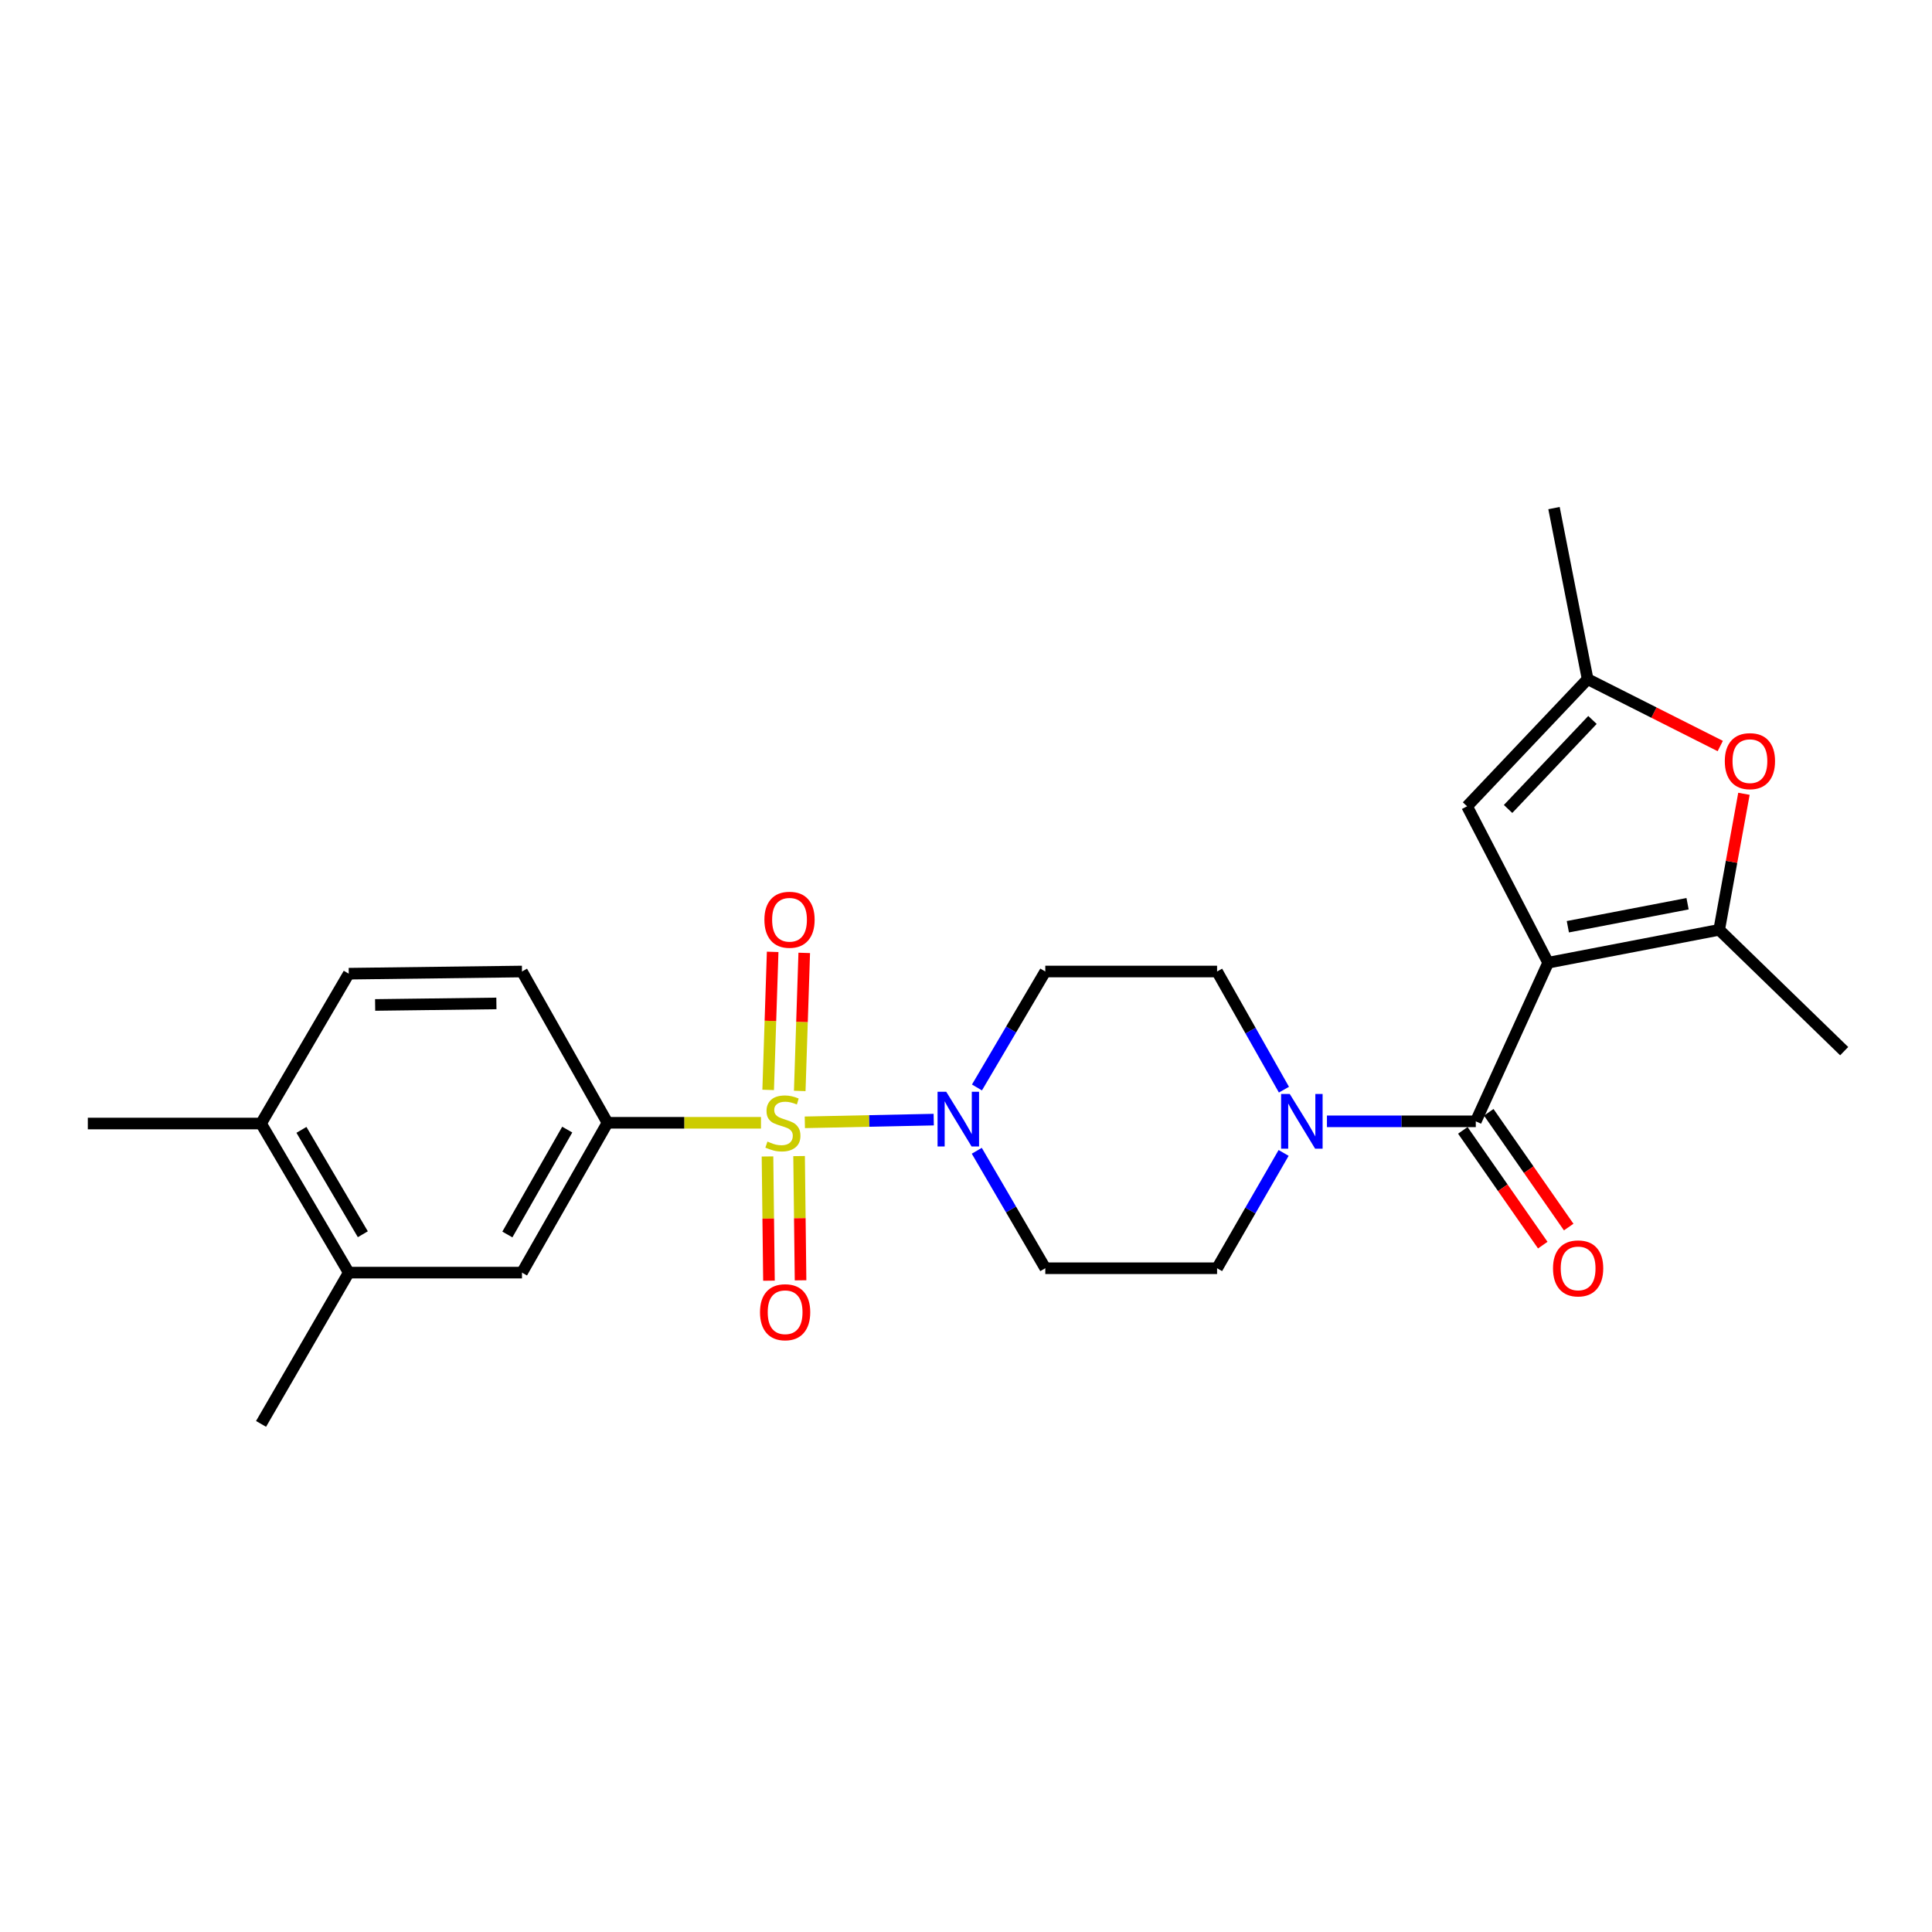 <?xml version='1.0' encoding='iso-8859-1'?>
<svg version='1.1' baseProfile='full'
              xmlns='http://www.w3.org/2000/svg'
                      xmlns:rdkit='http://www.rdkit.org/xml'
                      xmlns:xlink='http://www.w3.org/1999/xlink'
                  xml:space='preserve'
width='1000px' height='1000px' viewBox='0 0 1000 1000'>
<!-- END OF HEADER -->
<rect style='opacity:1.0;fill:#FFFFFF;stroke:none' width='1000' height='1000' x='0' y='0'> </rect>
<path class='bond-2' d='M 416.578,580.914 L 449.936,580.213' style='fill:none;fill-rule:evenodd;stroke:#CCCC00;stroke-width:6px;stroke-linecap:butt;stroke-linejoin:miter;stroke-opacity:1' />
<path class='bond-2' d='M 449.936,580.213 L 483.294,579.512' style='fill:none;fill-rule:evenodd;stroke:#0000FF;stroke-width:6px;stroke-linecap:butt;stroke-linejoin:miter;stroke-opacity:1' />
<path class='bond-5' d='M 393.878,581.153 L 354.161,581.153' style='fill:none;fill-rule:evenodd;stroke:#CCCC00;stroke-width:6px;stroke-linecap:butt;stroke-linejoin:miter;stroke-opacity:1' />
<path class='bond-5' d='M 354.161,581.153 L 314.444,581.153' style='fill:none;fill-rule:evenodd;stroke:#000000;stroke-width:6px;stroke-linecap:butt;stroke-linejoin:miter;stroke-opacity:1' />
<path class='bond-10' d='M 413.946,564.668 L 415.109,528.942' style='fill:none;fill-rule:evenodd;stroke:#CCCC00;stroke-width:6px;stroke-linecap:butt;stroke-linejoin:miter;stroke-opacity:1' />
<path class='bond-10' d='M 415.109,528.942 L 416.273,493.216' style='fill:none;fill-rule:evenodd;stroke:#FF0000;stroke-width:6px;stroke-linecap:butt;stroke-linejoin:miter;stroke-opacity:1' />
<path class='bond-10' d='M 397.6,564.136 L 398.764,528.41' style='fill:none;fill-rule:evenodd;stroke:#CCCC00;stroke-width:6px;stroke-linecap:butt;stroke-linejoin:miter;stroke-opacity:1' />
<path class='bond-10' d='M 398.764,528.41 L 399.928,492.683' style='fill:none;fill-rule:evenodd;stroke:#FF0000;stroke-width:6px;stroke-linecap:butt;stroke-linejoin:miter;stroke-opacity:1' />
<path class='bond-11' d='M 397.255,598.579 L 397.634,630.731' style='fill:none;fill-rule:evenodd;stroke:#CCCC00;stroke-width:6px;stroke-linecap:butt;stroke-linejoin:miter;stroke-opacity:1' />
<path class='bond-11' d='M 397.634,630.731 L 398.013,662.884' style='fill:none;fill-rule:evenodd;stroke:#FF0000;stroke-width:6px;stroke-linecap:butt;stroke-linejoin:miter;stroke-opacity:1' />
<path class='bond-11' d='M 413.608,598.386 L 413.987,630.538' style='fill:none;fill-rule:evenodd;stroke:#CCCC00;stroke-width:6px;stroke-linecap:butt;stroke-linejoin:miter;stroke-opacity:1' />
<path class='bond-11' d='M 413.987,630.538 L 414.366,662.691' style='fill:none;fill-rule:evenodd;stroke:#FF0000;stroke-width:6px;stroke-linecap:butt;stroke-linejoin:miter;stroke-opacity:1' />
<path class='bond-0' d='M 801.325,498.292 L 763.865,580.399' style='fill:none;fill-rule:evenodd;stroke:#000000;stroke-width:6px;stroke-linecap:butt;stroke-linejoin:miter;stroke-opacity:1' />
<path class='bond-3' d='M 801.325,498.292 L 889.847,481.274' style='fill:none;fill-rule:evenodd;stroke:#000000;stroke-width:6px;stroke-linecap:butt;stroke-linejoin:miter;stroke-opacity:1' />
<path class='bond-3' d='M 811.516,479.679 L 873.481,467.767' style='fill:none;fill-rule:evenodd;stroke:#000000;stroke-width:6px;stroke-linecap:butt;stroke-linejoin:miter;stroke-opacity:1' />
<path class='bond-6' d='M 801.325,498.292 L 759.35,417.339' style='fill:none;fill-rule:evenodd;stroke:#000000;stroke-width:6px;stroke-linecap:butt;stroke-linejoin:miter;stroke-opacity:1' />
<path class='bond-1' d='M 763.865,580.399 L 725.346,580.399' style='fill:none;fill-rule:evenodd;stroke:#000000;stroke-width:6px;stroke-linecap:butt;stroke-linejoin:miter;stroke-opacity:1' />
<path class='bond-1' d='M 725.346,580.399 L 686.826,580.399' style='fill:none;fill-rule:evenodd;stroke:#0000FF;stroke-width:6px;stroke-linecap:butt;stroke-linejoin:miter;stroke-opacity:1' />
<path class='bond-17' d='M 757.156,585.073 L 777.845,614.773' style='fill:none;fill-rule:evenodd;stroke:#000000;stroke-width:6px;stroke-linecap:butt;stroke-linejoin:miter;stroke-opacity:1' />
<path class='bond-17' d='M 777.845,614.773 L 798.535,644.474' style='fill:none;fill-rule:evenodd;stroke:#FF0000;stroke-width:6px;stroke-linecap:butt;stroke-linejoin:miter;stroke-opacity:1' />
<path class='bond-17' d='M 770.575,575.725 L 791.265,605.425' style='fill:none;fill-rule:evenodd;stroke:#000000;stroke-width:6px;stroke-linecap:butt;stroke-linejoin:miter;stroke-opacity:1' />
<path class='bond-17' d='M 791.265,605.425 L 811.955,635.126' style='fill:none;fill-rule:evenodd;stroke:#FF0000;stroke-width:6px;stroke-linecap:butt;stroke-linejoin:miter;stroke-opacity:1' />
<path class='bond-12' d='M 505.582,595.639 L 523.311,626.038' style='fill:none;fill-rule:evenodd;stroke:#0000FF;stroke-width:6px;stroke-linecap:butt;stroke-linejoin:miter;stroke-opacity:1' />
<path class='bond-12' d='M 523.311,626.038 L 541.04,656.437' style='fill:none;fill-rule:evenodd;stroke:#000000;stroke-width:6px;stroke-linecap:butt;stroke-linejoin:miter;stroke-opacity:1' />
<path class='bond-13' d='M 505.672,562.868 L 523.356,532.861' style='fill:none;fill-rule:evenodd;stroke:#0000FF;stroke-width:6px;stroke-linecap:butt;stroke-linejoin:miter;stroke-opacity:1' />
<path class='bond-13' d='M 523.356,532.861 L 541.04,502.853' style='fill:none;fill-rule:evenodd;stroke:#000000;stroke-width:6px;stroke-linecap:butt;stroke-linejoin:miter;stroke-opacity:1' />
<path class='bond-7' d='M 889.847,481.274 L 896.255,446.072' style='fill:none;fill-rule:evenodd;stroke:#000000;stroke-width:6px;stroke-linecap:butt;stroke-linejoin:miter;stroke-opacity:1' />
<path class='bond-7' d='M 896.255,446.072 L 902.664,410.869' style='fill:none;fill-rule:evenodd;stroke:#FF0000;stroke-width:6px;stroke-linecap:butt;stroke-linejoin:miter;stroke-opacity:1' />
<path class='bond-21' d='M 889.847,481.274 L 954.545,544.074' style='fill:none;fill-rule:evenodd;stroke:#000000;stroke-width:6px;stroke-linecap:butt;stroke-linejoin:miter;stroke-opacity:1' />
<path class='bond-4' d='M 664.564,564.011 L 647.262,533.432' style='fill:none;fill-rule:evenodd;stroke:#0000FF;stroke-width:6px;stroke-linecap:butt;stroke-linejoin:miter;stroke-opacity:1' />
<path class='bond-4' d='M 647.262,533.432 L 629.961,502.853' style='fill:none;fill-rule:evenodd;stroke:#000000;stroke-width:6px;stroke-linecap:butt;stroke-linejoin:miter;stroke-opacity:1' />
<path class='bond-25' d='M 664.399,596.754 L 647.18,626.595' style='fill:none;fill-rule:evenodd;stroke:#0000FF;stroke-width:6px;stroke-linecap:butt;stroke-linejoin:miter;stroke-opacity:1' />
<path class='bond-25' d='M 647.18,626.595 L 629.961,656.437' style='fill:none;fill-rule:evenodd;stroke:#000000;stroke-width:6px;stroke-linecap:butt;stroke-linejoin:miter;stroke-opacity:1' />
<path class='bond-9' d='M 314.444,581.153 L 270.179,658.708' style='fill:none;fill-rule:evenodd;stroke:#000000;stroke-width:6px;stroke-linecap:butt;stroke-linejoin:miter;stroke-opacity:1' />
<path class='bond-9' d='M 293.601,584.679 L 262.615,638.968' style='fill:none;fill-rule:evenodd;stroke:#000000;stroke-width:6px;stroke-linecap:butt;stroke-linejoin:miter;stroke-opacity:1' />
<path class='bond-18' d='M 314.444,581.153 L 270.179,502.853' style='fill:none;fill-rule:evenodd;stroke:#000000;stroke-width:6px;stroke-linecap:butt;stroke-linejoin:miter;stroke-opacity:1' />
<path class='bond-8' d='M 759.35,417.339 L 821.75,351.522' style='fill:none;fill-rule:evenodd;stroke:#000000;stroke-width:6px;stroke-linecap:butt;stroke-linejoin:miter;stroke-opacity:1' />
<path class='bond-8' d='M 780.578,418.718 L 824.258,372.647' style='fill:none;fill-rule:evenodd;stroke:#000000;stroke-width:6px;stroke-linecap:butt;stroke-linejoin:miter;stroke-opacity:1' />
<path class='bond-27' d='M 890.403,386.146 L 856.077,368.834' style='fill:none;fill-rule:evenodd;stroke:#FF0000;stroke-width:6px;stroke-linecap:butt;stroke-linejoin:miter;stroke-opacity:1' />
<path class='bond-27' d='M 856.077,368.834 L 821.75,351.522' style='fill:none;fill-rule:evenodd;stroke:#000000;stroke-width:6px;stroke-linecap:butt;stroke-linejoin:miter;stroke-opacity:1' />
<path class='bond-22' d='M 821.75,351.522 L 804.351,262.992' style='fill:none;fill-rule:evenodd;stroke:#000000;stroke-width:6px;stroke-linecap:butt;stroke-linejoin:miter;stroke-opacity:1' />
<path class='bond-14' d='M 270.179,658.708 L 180.513,658.708' style='fill:none;fill-rule:evenodd;stroke:#000000;stroke-width:6px;stroke-linecap:butt;stroke-linejoin:miter;stroke-opacity:1' />
<path class='bond-16' d='M 541.04,656.437 L 629.961,656.437' style='fill:none;fill-rule:evenodd;stroke:#000000;stroke-width:6px;stroke-linecap:butt;stroke-linejoin:miter;stroke-opacity:1' />
<path class='bond-15' d='M 541.04,502.853 L 629.961,502.853' style='fill:none;fill-rule:evenodd;stroke:#000000;stroke-width:6px;stroke-linecap:butt;stroke-linejoin:miter;stroke-opacity:1' />
<path class='bond-23' d='M 180.513,658.708 L 135.121,737.008' style='fill:none;fill-rule:evenodd;stroke:#000000;stroke-width:6px;stroke-linecap:butt;stroke-linejoin:miter;stroke-opacity:1' />
<path class='bond-26' d='M 180.513,658.708 L 135.121,581.535' style='fill:none;fill-rule:evenodd;stroke:#000000;stroke-width:6px;stroke-linecap:butt;stroke-linejoin:miter;stroke-opacity:1' />
<path class='bond-26' d='M 187.8,638.841 L 156.026,584.819' style='fill:none;fill-rule:evenodd;stroke:#000000;stroke-width:6px;stroke-linecap:butt;stroke-linejoin:miter;stroke-opacity:1' />
<path class='bond-20' d='M 270.179,502.853 L 180.513,503.98' style='fill:none;fill-rule:evenodd;stroke:#000000;stroke-width:6px;stroke-linecap:butt;stroke-linejoin:miter;stroke-opacity:1' />
<path class='bond-20' d='M 256.934,519.375 L 194.168,520.163' style='fill:none;fill-rule:evenodd;stroke:#000000;stroke-width:6px;stroke-linecap:butt;stroke-linejoin:miter;stroke-opacity:1' />
<path class='bond-19' d='M 135.121,581.535 L 180.513,503.98' style='fill:none;fill-rule:evenodd;stroke:#000000;stroke-width:6px;stroke-linecap:butt;stroke-linejoin:miter;stroke-opacity:1' />
<path class='bond-24' d='M 135.121,581.535 L 45.455,581.535' style='fill:none;fill-rule:evenodd;stroke:#000000;stroke-width:6px;stroke-linecap:butt;stroke-linejoin:miter;stroke-opacity:1' />
<path  class='atom-0' d='M 397.228 590.873
Q 397.548 590.993, 398.868 591.553
Q 400.188 592.113, 401.628 592.473
Q 403.108 592.793, 404.548 592.793
Q 407.228 592.793, 408.788 591.513
Q 410.348 590.193, 410.348 587.913
Q 410.348 586.353, 409.548 585.393
Q 408.788 584.433, 407.588 583.913
Q 406.388 583.393, 404.388 582.793
Q 401.868 582.033, 400.348 581.313
Q 398.868 580.593, 397.788 579.073
Q 396.748 577.553, 396.748 574.993
Q 396.748 571.433, 399.148 569.233
Q 401.588 567.033, 406.388 567.033
Q 409.668 567.033, 413.388 568.593
L 412.468 571.673
Q 409.068 570.273, 406.508 570.273
Q 403.748 570.273, 402.228 571.433
Q 400.708 572.553, 400.748 574.513
Q 400.748 576.033, 401.508 576.953
Q 402.308 577.873, 403.428 578.393
Q 404.588 578.913, 406.508 579.513
Q 409.068 580.313, 410.588 581.113
Q 412.108 581.913, 413.188 583.553
Q 414.308 585.153, 414.308 587.913
Q 414.308 591.833, 411.668 593.953
Q 409.068 596.033, 404.708 596.033
Q 402.188 596.033, 400.268 595.473
Q 398.388 594.953, 396.148 594.033
L 397.228 590.873
' fill='#CCCC00'/>
<path  class='atom-3' d='M 489.76 565.085
L 499.04 580.085
Q 499.96 581.565, 501.44 584.245
Q 502.92 586.925, 503 587.085
L 503 565.085
L 506.76 565.085
L 506.76 593.405
L 502.88 593.405
L 492.92 577.005
Q 491.76 575.085, 490.52 572.885
Q 489.32 570.685, 488.96 570.005
L 488.96 593.405
L 485.28 593.405
L 485.28 565.085
L 489.76 565.085
' fill='#0000FF'/>
<path  class='atom-5' d='M 667.576 566.239
L 676.856 581.239
Q 677.776 582.719, 679.256 585.399
Q 680.736 588.079, 680.816 588.239
L 680.816 566.239
L 684.576 566.239
L 684.576 594.559
L 680.696 594.559
L 670.736 578.159
Q 669.576 576.239, 668.336 574.039
Q 667.136 571.839, 666.776 571.159
L 666.776 594.559
L 663.096 594.559
L 663.096 566.239
L 667.576 566.239
' fill='#0000FF'/>
<path  class='atom-8' d='M 892.756 393.969
Q 892.756 387.169, 896.116 383.369
Q 899.476 379.569, 905.756 379.569
Q 912.036 379.569, 915.396 383.369
Q 918.756 387.169, 918.756 393.969
Q 918.756 400.849, 915.356 404.769
Q 911.956 408.649, 905.756 408.649
Q 899.516 408.649, 896.116 404.769
Q 892.756 400.889, 892.756 393.969
M 905.756 405.449
Q 910.076 405.449, 912.396 402.569
Q 914.756 399.649, 914.756 393.969
Q 914.756 388.409, 912.396 385.609
Q 910.076 382.769, 905.756 382.769
Q 901.436 382.769, 899.076 385.569
Q 896.756 388.369, 896.756 393.969
Q 896.756 399.689, 899.076 402.569
Q 901.436 405.449, 905.756 405.449
' fill='#FF0000'/>
<path  class='atom-11' d='M 395.653 476.058
Q 395.653 469.258, 399.013 465.458
Q 402.373 461.658, 408.653 461.658
Q 414.933 461.658, 418.293 465.458
Q 421.653 469.258, 421.653 476.058
Q 421.653 482.938, 418.253 486.858
Q 414.853 490.738, 408.653 490.738
Q 402.413 490.738, 399.013 486.858
Q 395.653 482.978, 395.653 476.058
M 408.653 487.538
Q 412.973 487.538, 415.293 484.658
Q 417.653 481.738, 417.653 476.058
Q 417.653 470.498, 415.293 467.698
Q 412.973 464.858, 408.653 464.858
Q 404.333 464.858, 401.973 467.658
Q 399.653 470.458, 399.653 476.058
Q 399.653 481.778, 401.973 484.658
Q 404.333 487.538, 408.653 487.538
' fill='#FF0000'/>
<path  class='atom-12' d='M 393.382 679.203
Q 393.382 672.403, 396.742 668.603
Q 400.102 664.803, 406.382 664.803
Q 412.662 664.803, 416.022 668.603
Q 419.382 672.403, 419.382 679.203
Q 419.382 686.083, 415.982 690.003
Q 412.582 693.883, 406.382 693.883
Q 400.142 693.883, 396.742 690.003
Q 393.382 686.123, 393.382 679.203
M 406.382 690.683
Q 410.702 690.683, 413.022 687.803
Q 415.382 684.883, 415.382 679.203
Q 415.382 673.643, 413.022 670.843
Q 410.702 668.003, 406.382 668.003
Q 402.062 668.003, 399.702 670.803
Q 397.382 673.603, 397.382 679.203
Q 397.382 684.923, 399.702 687.803
Q 402.062 690.683, 406.382 690.683
' fill='#FF0000'/>
<path  class='atom-18' d='M 803.834 656.517
Q 803.834 649.717, 807.194 645.917
Q 810.554 642.117, 816.834 642.117
Q 823.114 642.117, 826.474 645.917
Q 829.834 649.717, 829.834 656.517
Q 829.834 663.397, 826.434 667.317
Q 823.034 671.197, 816.834 671.197
Q 810.594 671.197, 807.194 667.317
Q 803.834 663.437, 803.834 656.517
M 816.834 667.997
Q 821.154 667.997, 823.474 665.117
Q 825.834 662.197, 825.834 656.517
Q 825.834 650.957, 823.474 648.157
Q 821.154 645.317, 816.834 645.317
Q 812.514 645.317, 810.154 648.117
Q 807.834 650.917, 807.834 656.517
Q 807.834 662.237, 810.154 665.117
Q 812.514 667.997, 816.834 667.997
' fill='#FF0000'/>
</svg>
